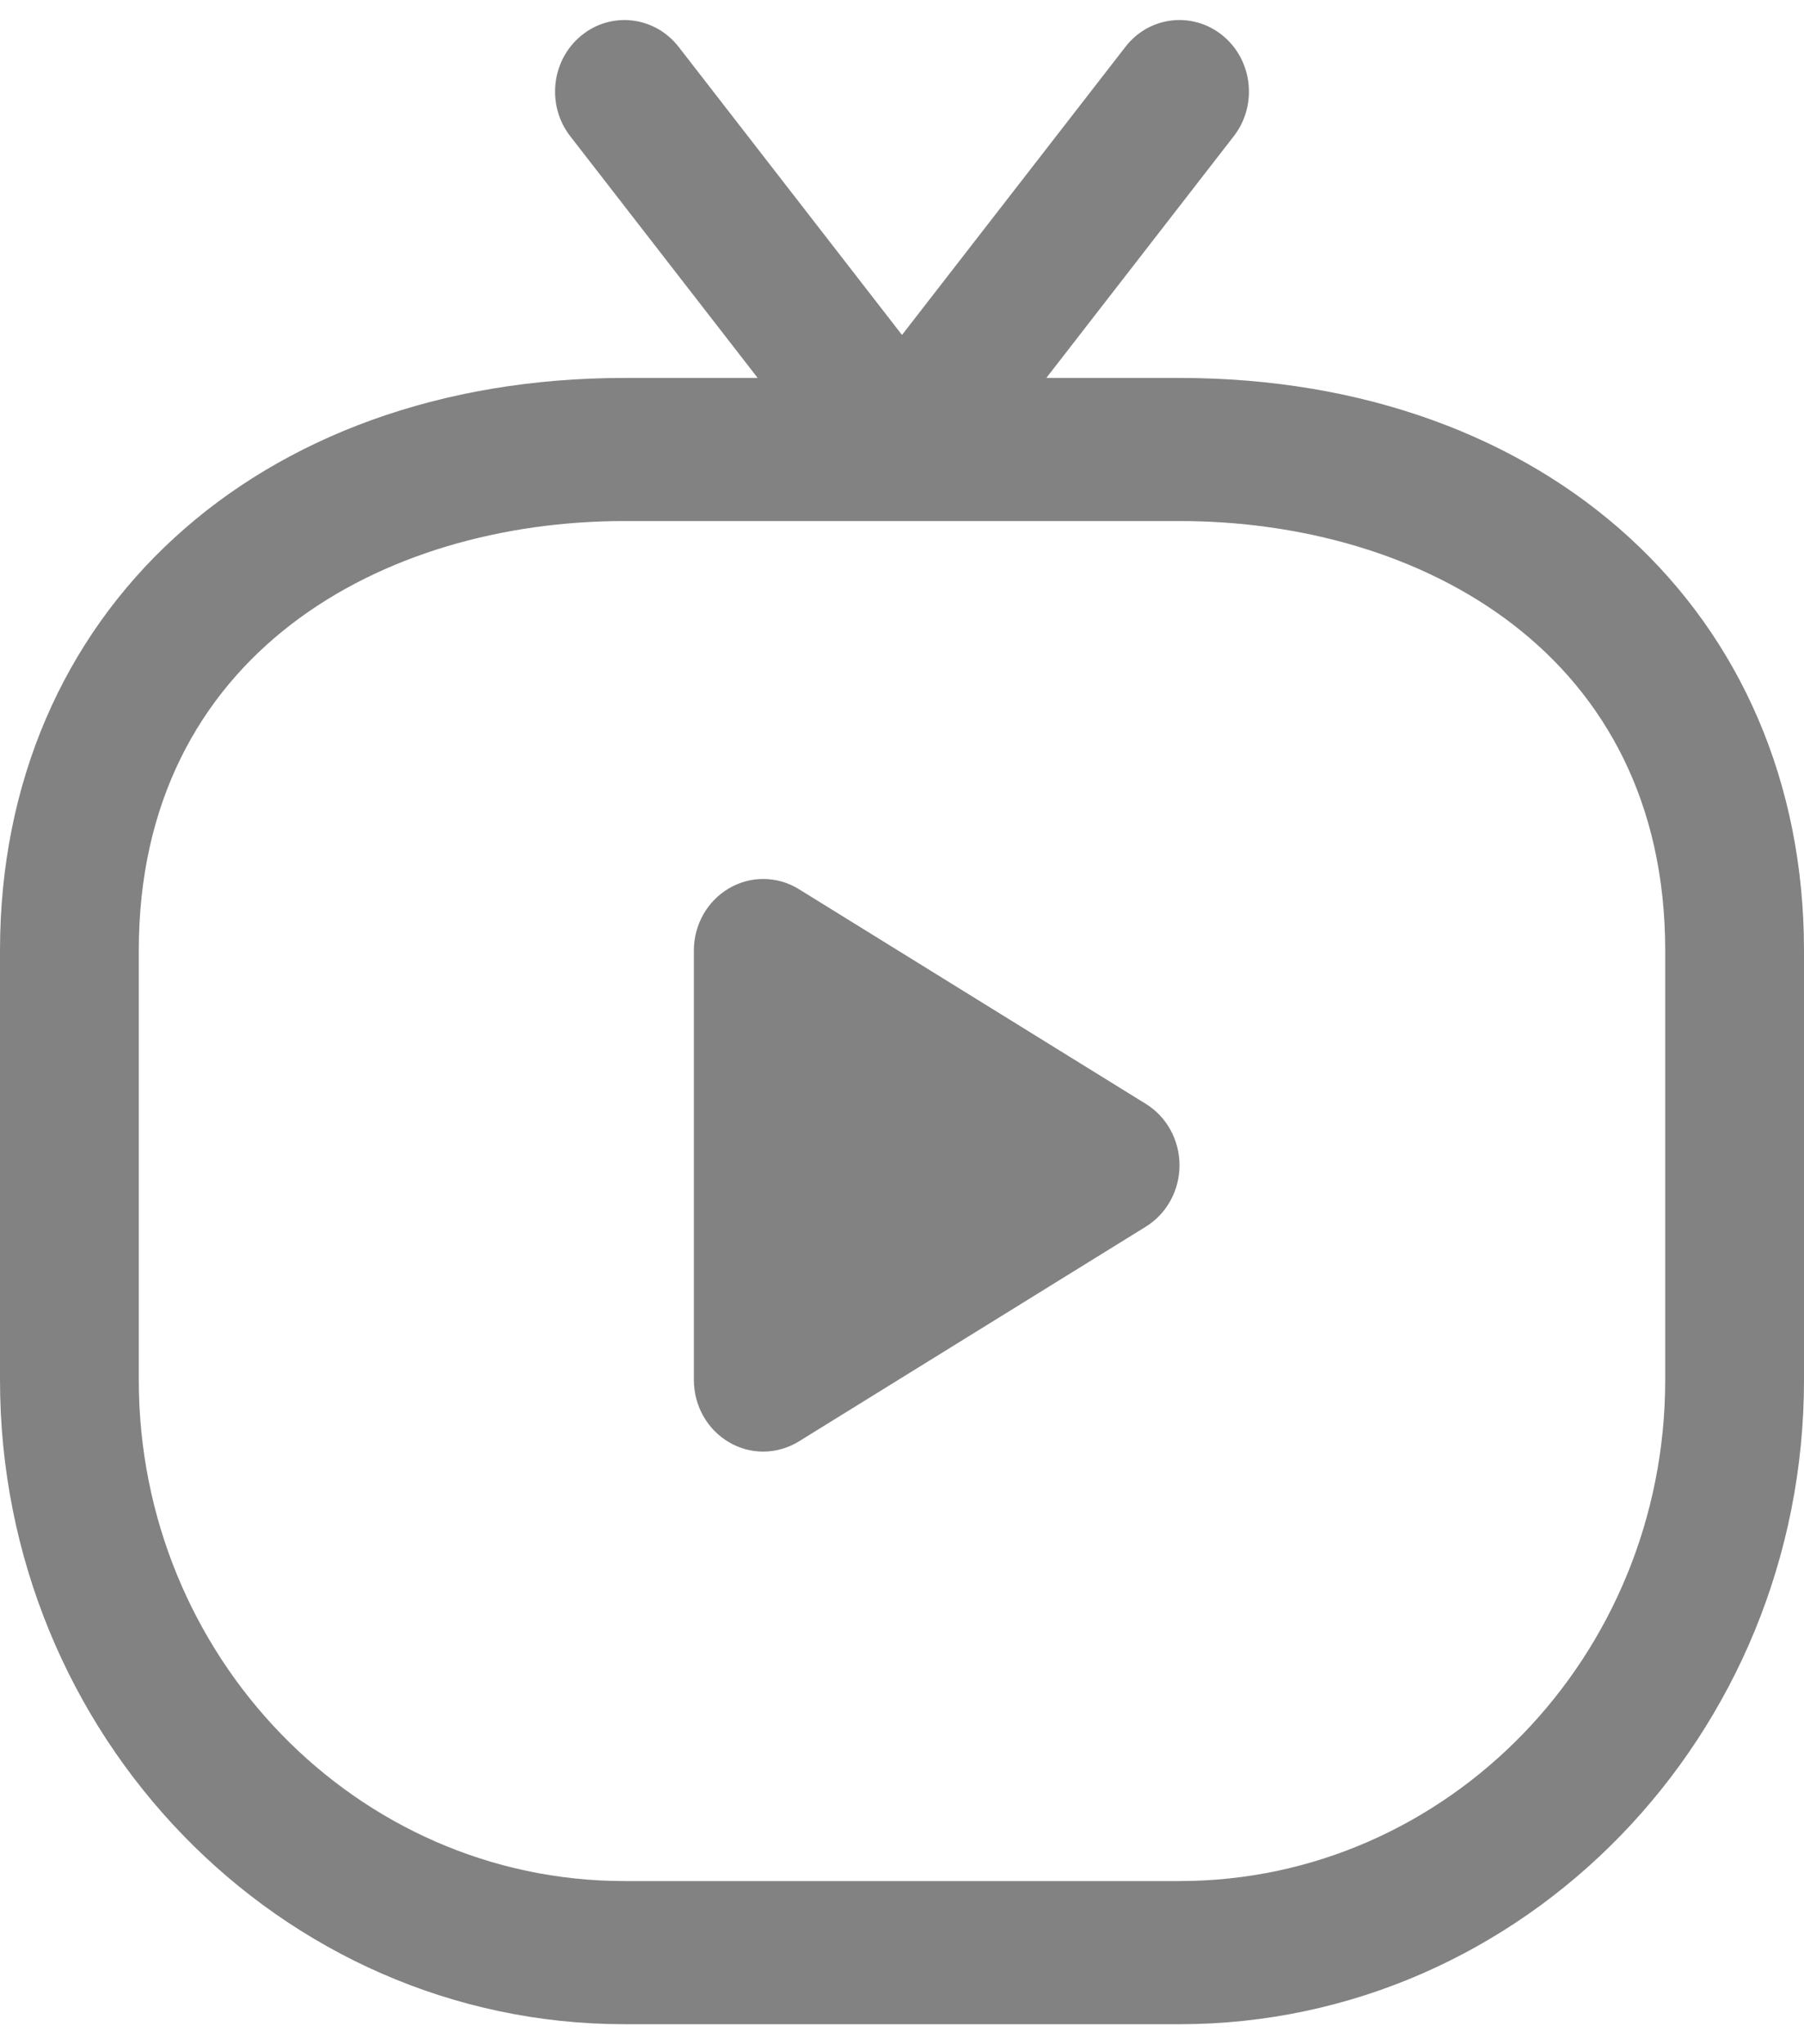 <svg width="30" height="34" viewBox="0 0 30 34" fill="none" xmlns="http://www.w3.org/2000/svg">
<path d="M19.615 19.381C19.615 19.799 19.403 20.186 19.055 20.402L13.286 23.973C13.104 24.086 12.898 24.143 12.692 24.143C12.496 24.143 12.3 24.092 12.124 23.988C11.762 23.777 11.539 23.381 11.539 22.952V15.809C11.539 15.38 11.762 14.985 12.124 14.774C12.485 14.562 12.93 14.568 13.286 14.789L19.055 18.36C19.403 18.575 19.615 18.963 19.615 19.381ZM30 15.809V22.952C30 28.86 25.341 33.667 19.615 33.667H10.385C4.659 33.667 0 28.86 0 22.952V15.809C0 10.202 4.271 6.286 10.385 6.286H12.6L9.484 2.267C9.085 1.754 9.166 1.004 9.664 0.594C10.161 0.184 10.887 0.267 11.286 0.78L15 5.571L18.715 0.78C19.112 0.265 19.839 0.185 20.336 0.594C20.834 1.004 20.915 1.754 20.516 2.267L17.4 6.286H19.615C25.729 6.286 30 10.202 30 15.809ZM27.692 15.809C27.692 10.875 23.636 8.666 19.615 8.666H10.385C6.364 8.666 2.308 10.875 2.308 15.809V22.952C2.308 27.547 5.931 31.286 10.385 31.286H19.615C24.069 31.286 27.692 27.547 27.692 22.952V15.809Z" fill="#828282"/>
</svg>
